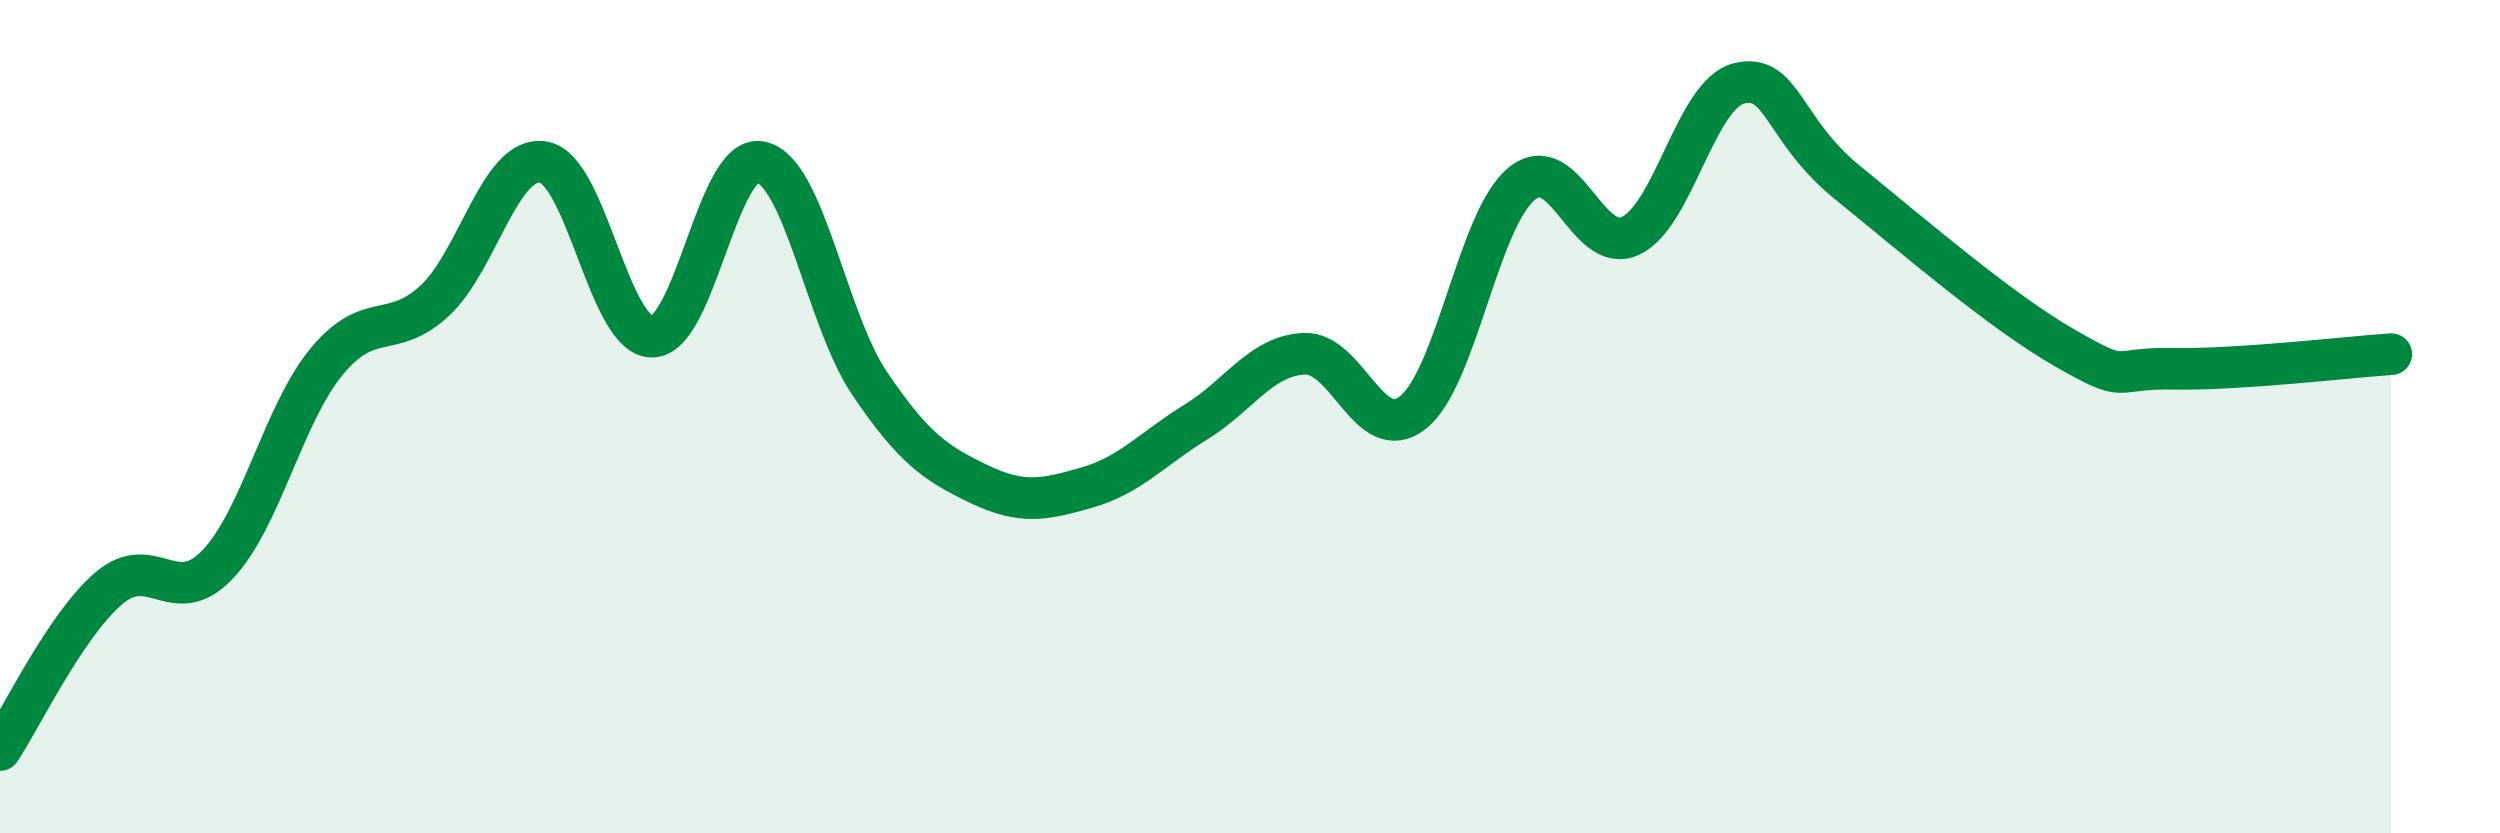 
    <svg width="60" height="20" viewBox="0 0 60 20" xmlns="http://www.w3.org/2000/svg">
      <path
        d="M 0,18 C 0.52,17.22 1.57,15.01 2.61,14.12 C 3.65,13.23 4.18,14.64 5.22,13.55 C 6.26,12.46 6.79,9.96 7.83,8.69 C 8.87,7.42 9.39,8.18 10.43,7.22 C 11.47,6.26 12,3.72 13.04,3.89 C 14.08,4.06 14.61,8.08 15.65,8.08 C 16.69,8.08 17.22,3.67 18.26,3.89 C 19.3,4.11 19.83,7.66 20.87,9.2 C 21.91,10.74 22.44,11.11 23.48,11.61 C 24.52,12.11 25.05,12 26.09,11.7 C 27.13,11.4 27.66,10.77 28.7,10.13 C 29.74,9.49 30.26,8.54 31.3,8.49 C 32.34,8.44 32.87,10.72 33.91,9.9 C 34.95,9.08 35.48,5.26 36.52,4.41 C 37.56,3.56 38.09,6.14 39.13,5.66 C 40.17,5.18 40.7,2.25 41.74,2 C 42.78,1.75 42.78,3.12 44.35,4.39 C 45.92,5.66 48.01,7.47 49.57,8.36 C 51.13,9.25 50.61,8.82 52.17,8.85 C 53.73,8.88 56.35,8.57 57.39,8.5L57.39 20L0 20Z"
        fill="#008740"
        opacity="0.1"
        stroke-linecap="round"
        stroke-linejoin="round"
      />
      <path
        d="M 0,18 C 0.52,17.22 1.57,15.01 2.61,14.12 C 3.65,13.23 4.18,14.64 5.22,13.55 C 6.26,12.46 6.79,9.96 7.83,8.69 C 8.87,7.42 9.39,8.18 10.43,7.22 C 11.47,6.26 12,3.72 13.04,3.89 C 14.08,4.06 14.61,8.08 15.65,8.08 C 16.69,8.08 17.22,3.67 18.26,3.89 C 19.3,4.11 19.83,7.66 20.87,9.2 C 21.91,10.74 22.44,11.11 23.48,11.61 C 24.52,12.11 25.05,12 26.09,11.7 C 27.13,11.4 27.66,10.77 28.7,10.13 C 29.74,9.49 30.26,8.54 31.3,8.49 C 32.34,8.44 32.87,10.72 33.91,9.9 C 34.95,9.08 35.48,5.26 36.52,4.41 C 37.56,3.56 38.09,6.14 39.13,5.66 C 40.17,5.18 40.7,2.25 41.74,2 C 42.78,1.75 42.78,3.12 44.35,4.39 C 45.92,5.66 48.01,7.47 49.57,8.36 C 51.13,9.25 50.61,8.82 52.17,8.85 C 53.73,8.88 56.35,8.57 57.39,8.5"
        stroke="#008740"
        stroke-width="1"
        fill="none"
        stroke-linecap="round"
        stroke-linejoin="round"
      />
    </svg>
  